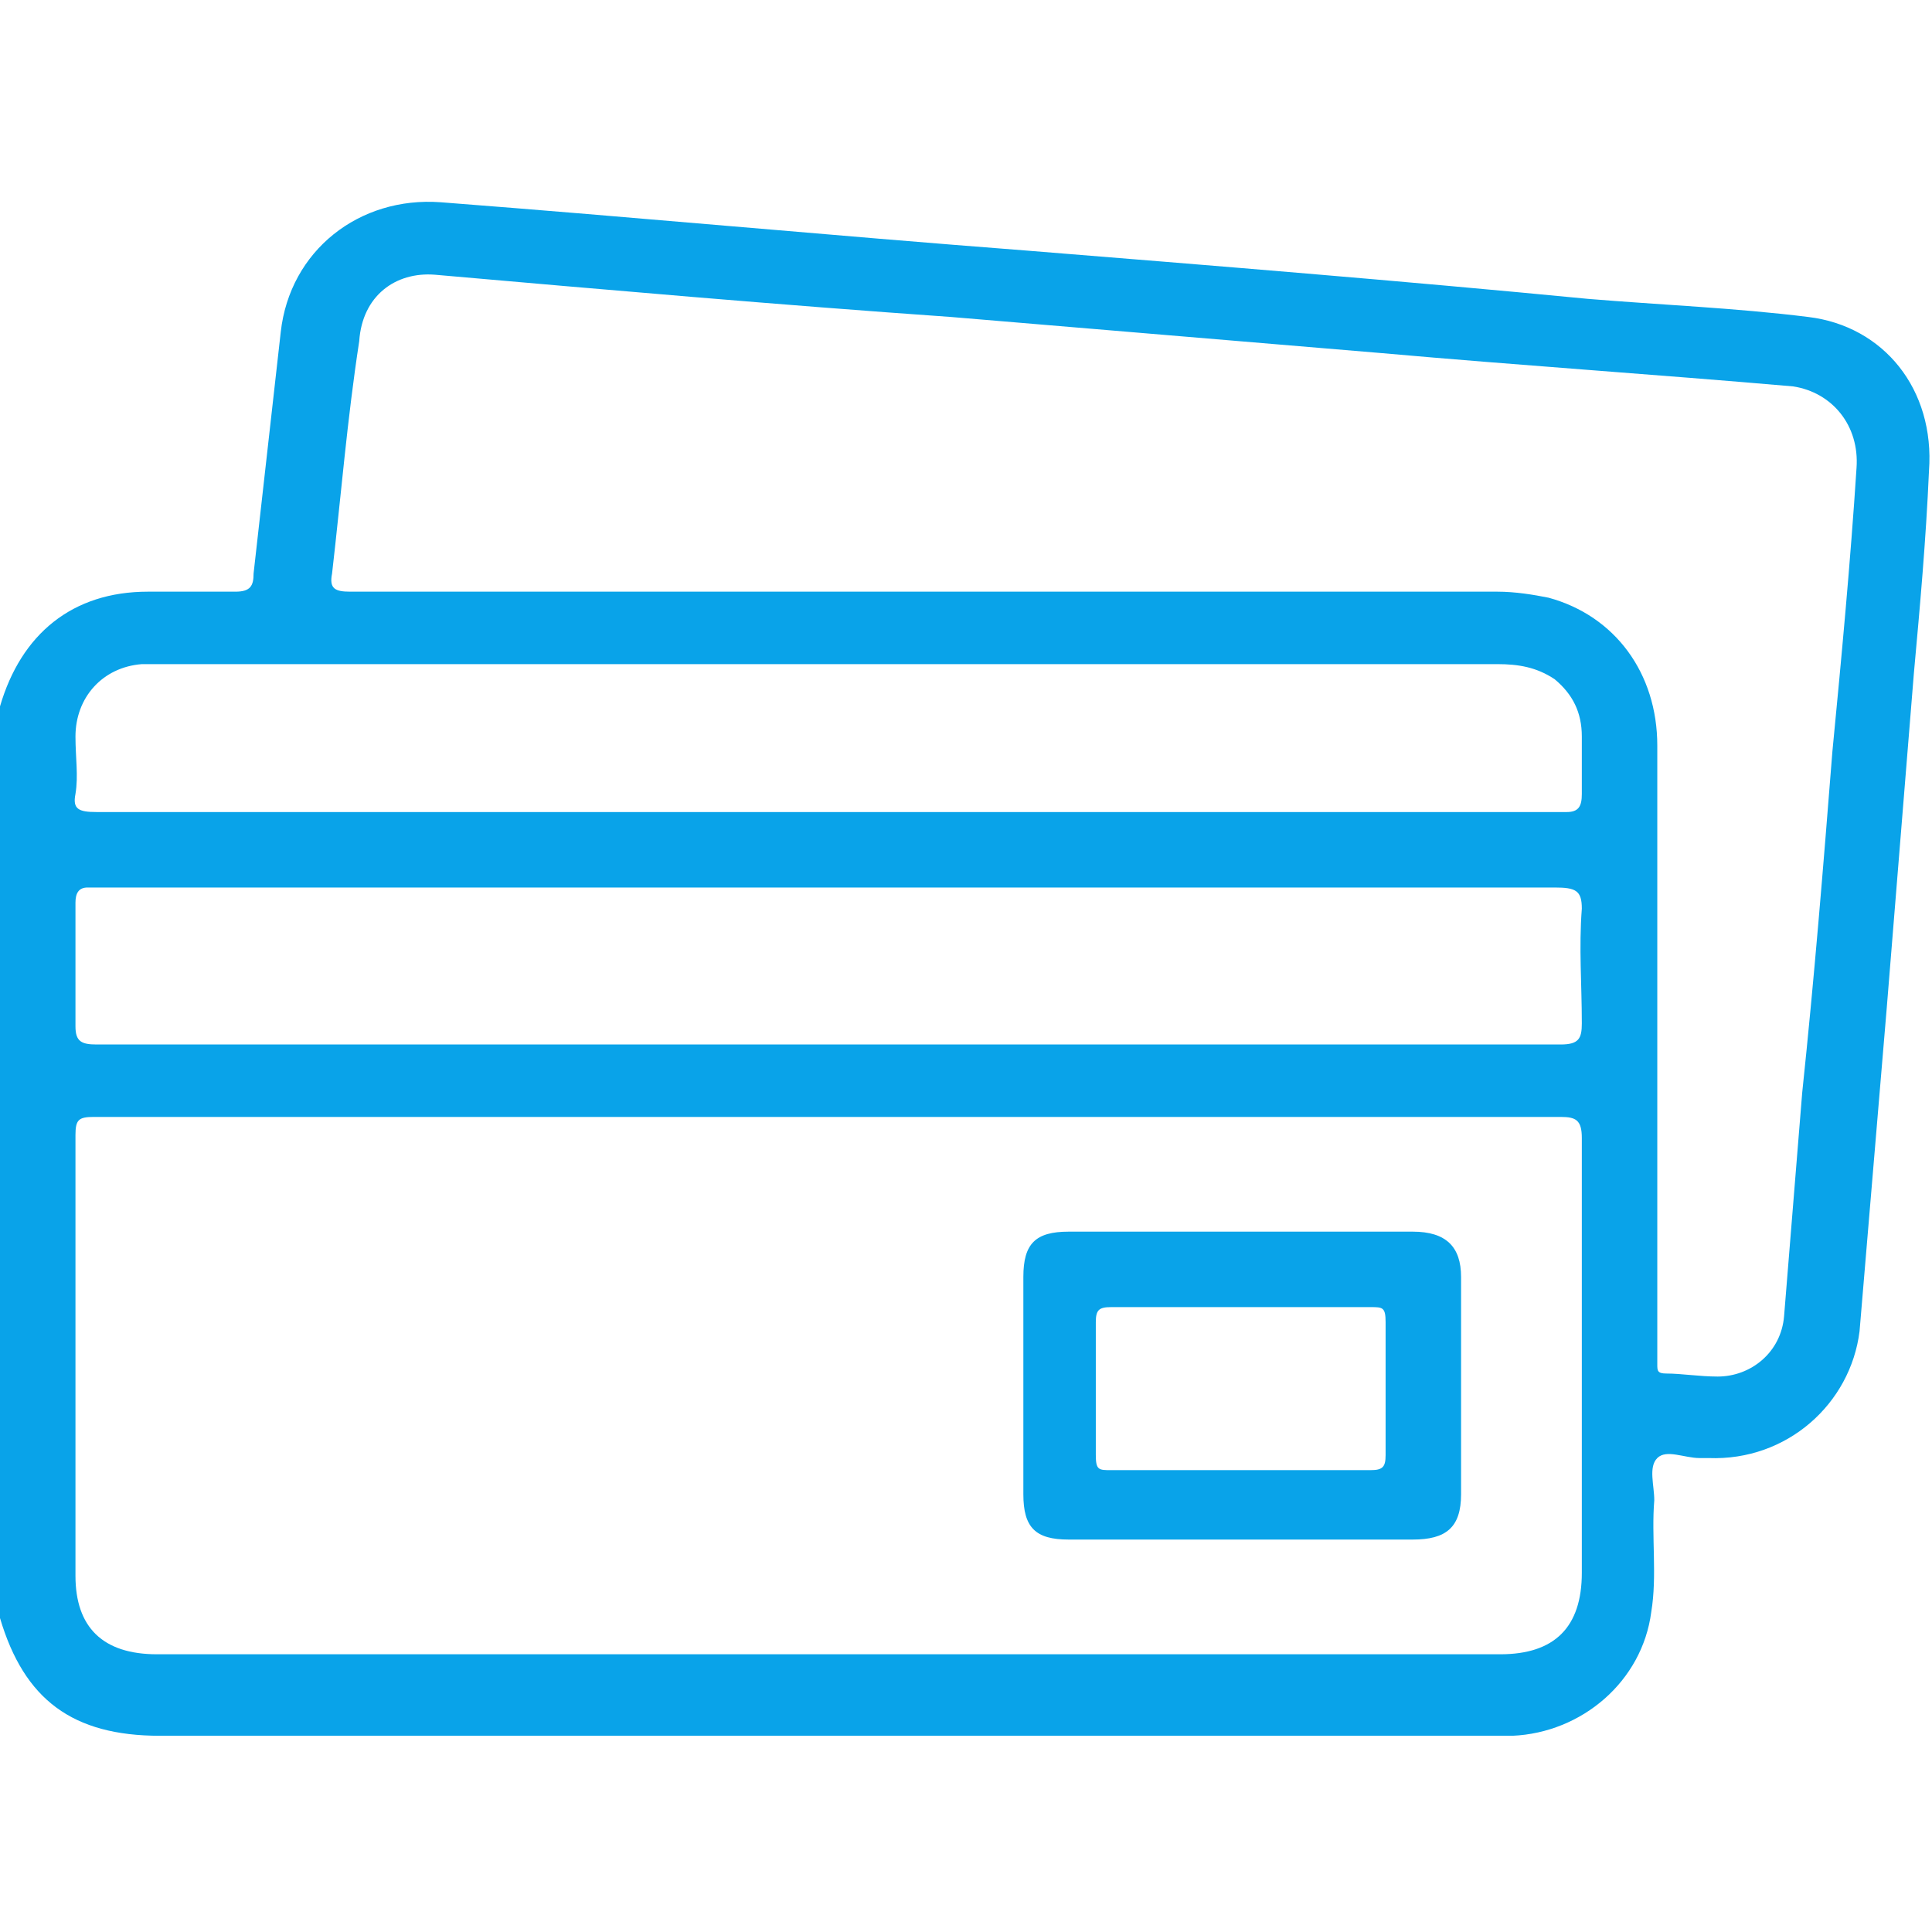 <?xml version="1.0" encoding="utf-8"?>
<!-- Generator: Adobe Illustrator 23.0.0, SVG Export Plug-In . SVG Version: 6.00 Build 0)  -->
<svg version="1.1" id="Layer_1" xmlns="http://www.w3.org/2000/svg" xmlns:xlink="http://www.w3.org/1999/xlink" x="0px" y="0px"
	 viewBox="0 0 64 64" style="enable-background:new 0 0 64 64;" xml:space="preserve">
<style type="text/css">
	.st0{fill:#09A3E9;}
</style>
<g>
	<path class="st0" d="M59.9,10.5c-2.4-0.3-4.9-0.4-7.3-0.6C46.4,9.3,40.2,8.8,34,8.3c-6.5-0.5-12.9-1.1-19.4-1.6
		c-2.7-0.2-5,1.6-5.3,4.3c-0.3,2.7-0.6,5.3-0.9,8c0,0.4-0.1,0.6-0.6,0.6c-1,0-2,0-2.9,0c-2.5,0-4.2,1.4-4.9,3.8
		c0,0.1-0.1,0.1-0.1,0.2c0,10,0,19.9,0,29.9c0,0,0.1,0,0.1,0.1c0.8,2.7,2.4,3.9,5.3,3.9c14.7,0,29.5,0,44.2,0c0.2,0,0.4,0,0.6,0
		c2.3-0.1,4.3-1.8,4.6-4.1c0.2-1.2,0-2.5,0.1-3.7c0-0.5-0.2-1.1,0.1-1.4c0.3-0.3,0.9,0,1.4,0c0.1,0,0.2,0,0.3,0
		c2.6,0.1,4.7-1.8,5-4.2c0.3-3.6,0.6-7.1,0.9-10.7c0.3-3.7,0.6-7.4,0.9-11.1c0.2-2.2,0.4-4.4,0.5-6.7C64.1,12.9,62.4,10.8,59.9,10.5
		z M2.5,26.3c0.1-0.6,0-1.2,0-1.9c0-1.3,0.9-2.3,2.2-2.4c0.2,0,0.4,0,0.6,0c14.8,0,29.5,0,44.3,0c0.7,0,1.3,0.1,1.9,0.5
		c0.6,0.5,0.9,1.1,0.9,1.9c0,0.6,0,1.3,0,1.9c0,0.4-0.1,0.6-0.5,0.6c-1.9,0-3.7,0-5.6,0c-6.3,0-12.5,0-18.8,0c-8.1,0-16.2,0-24.3,0
		C2.6,26.9,2.4,26.8,2.5,26.3z M52.4,52.1c0,1.8-0.9,2.7-2.7,2.7c-14.8,0-29.7,0-44.5,0c-1.8,0-2.7-0.9-2.7-2.6c0-4.9,0-9.7,0-14.6
		c0-0.5,0.1-0.6,0.6-0.6c8.1,0,16.2,0,24.4,0c8.1,0,16.2,0,24.2,0c0.5,0,0.7,0.1,0.7,0.7C52.4,42.6,52.4,47.3,52.4,52.1z M52.4,30.1
		c-0.1,1.3,0,2.5,0,3.8c0,0.5-0.1,0.7-0.7,0.7c-8.1,0-16.2,0-24.2,0c-8.1,0-16.2,0-24.3,0c-0.5,0-0.7-0.1-0.7-0.6c0-1.4,0-2.7,0-4.1
		c0-0.3,0.1-0.5,0.4-0.5c0.1,0,0.2,0,0.2,0c16.1,0,32.3,0,48.4,0C52.2,29.4,52.4,29.5,52.4,30.1z M61.5,15.5
		c-0.2,3.1-0.5,6.3-0.8,9.4c-0.3,3.8-0.6,7.5-1,11.3c-0.2,2.5-0.4,4.9-0.6,7.4c-0.1,1.2-1.1,2-2.2,2c-0.6,0-1.2-0.1-1.7-0.1
		c-0.3,0-0.3-0.1-0.3-0.3c0-0.1,0-0.3,0-0.4c0-6.7,0-13.4,0-20.1c0-2.4-1.4-4.3-3.6-4.9c-0.5-0.1-1.1-0.2-1.7-0.2
		c-6.3,0-12.5,0-18.8,0c-6.4,0-12.8,0-19.2,0c-0.5,0-0.7-0.1-0.6-0.6c0.3-2.6,0.5-5.1,0.9-7.7C12,9.8,13.1,9,14.4,9.1
		c5.7,0.5,11.4,1,17.1,1.4c4.8,0.4,9.5,0.8,14.3,1.2c4.5,0.4,9,0.7,13.6,1.1C60.7,13,61.6,14.1,61.5,15.5z"/>
	<path class="st0" d="M46.8,40.8c-3.8,0-7.6,0-11.4,0c-1.1,0-1.5,0.4-1.5,1.5c0,2.4,0,4.8,0,7.2c0,1.1,0.4,1.5,1.5,1.5
		c1.9,0,3.8,0,5.7,0c1.9,0,3.8,0,5.7,0c1.1,0,1.6-0.4,1.6-1.5c0-2.4,0-4.8,0-7.2C48.4,41.3,47.9,40.8,46.8,40.8z M45.9,48.2
		c0,0.4-0.1,0.5-0.5,0.5c-1.5,0-2.9,0-4.4,0c-1.4,0-2.8,0-4.2,0c-0.4,0-0.5,0-0.5-0.5c0-1.5,0-2.9,0-4.4c0-0.4,0.1-0.5,0.5-0.5
		c2.9,0,5.7,0,8.6,0c0.4,0,0.5,0,0.5,0.5C45.9,45.3,45.9,46.7,45.9,48.2z"/>
</g>
</svg>
